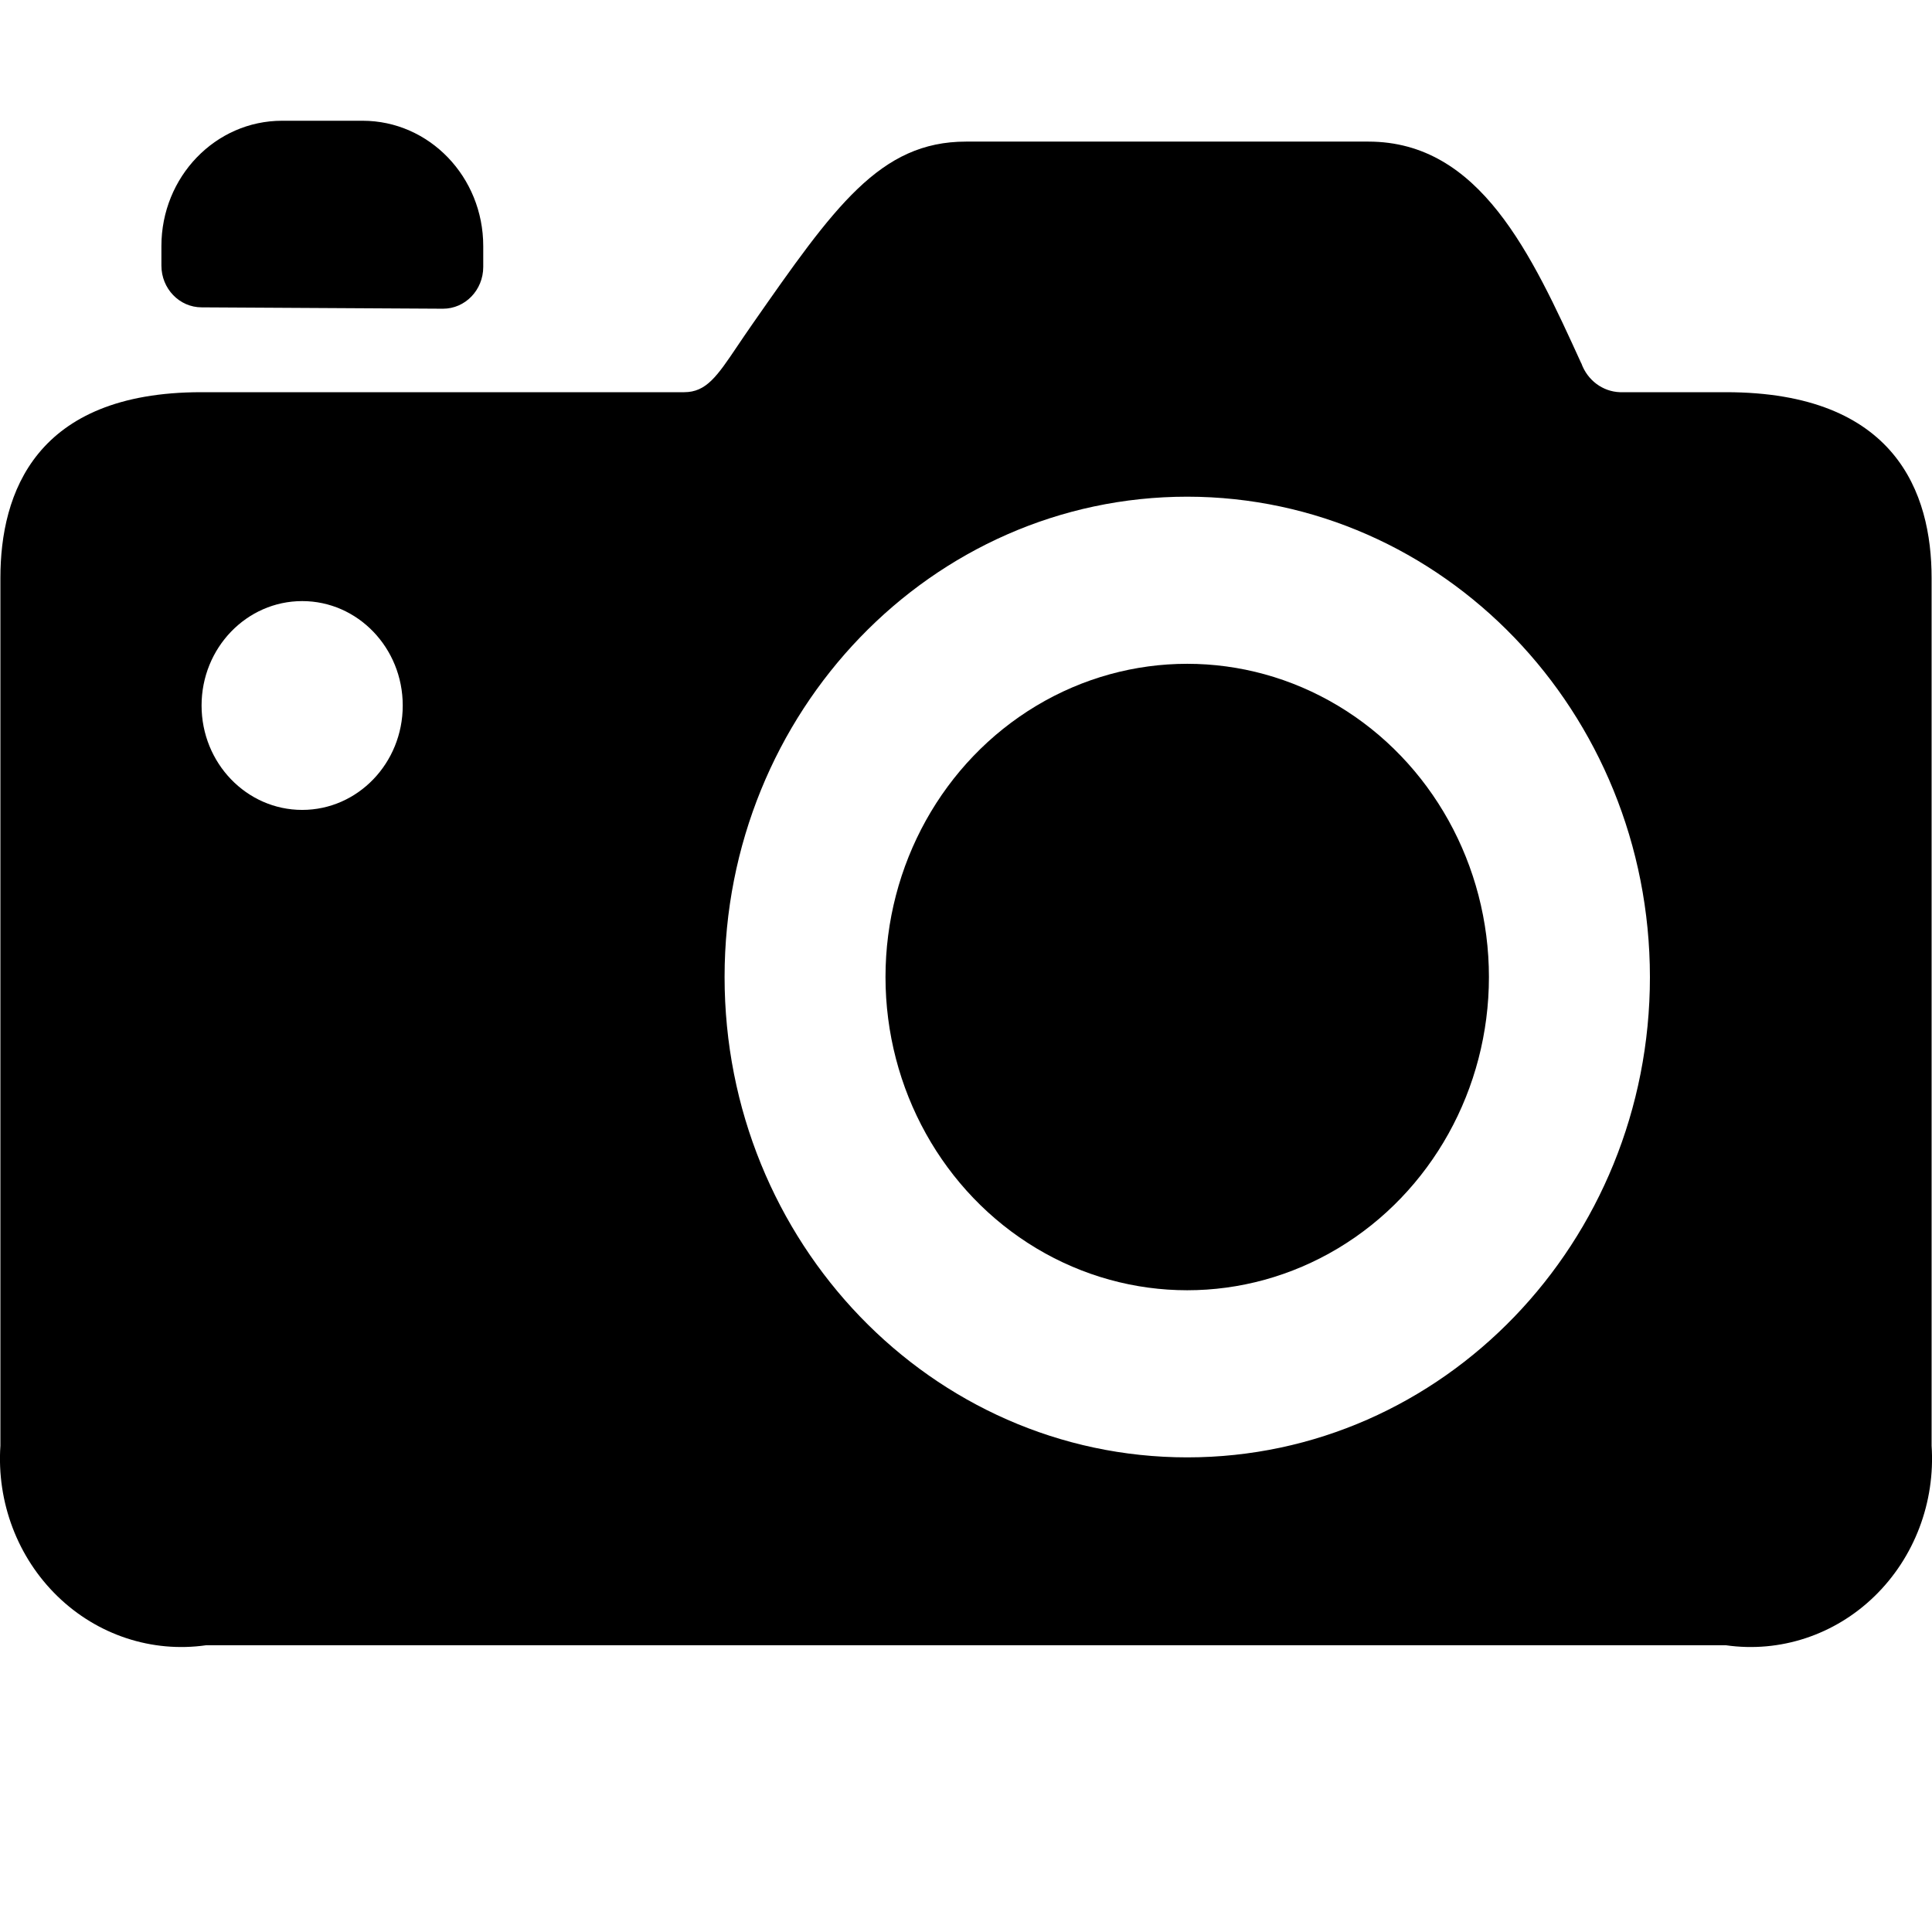 <svg width="24" height="24" viewBox="0 0 24 24" xmlns="http://www.w3.org/2000/svg">
<ellipse cx="14.748" cy="12.137" rx="3.748" ry="3.891"/>
<path fill-rule="evenodd" clip-rule="evenodd" d="M21.44 4.872H20.124C19.909 4.865 19.719 4.723 19.644 4.513L19.642 4.511C19.025 3.159 18.386 1.759 16.998 1.759H12C10.93 1.759 10.365 2.567 9.342 4.033C9.275 4.129 9.215 4.218 9.161 4.298C8.908 4.674 8.774 4.872 8.499 4.872H2.501C0.439 4.872 0.005 6.127 0.005 7.179V17.959C-0.042 18.662 0.219 19.349 0.715 19.83C1.21 20.311 1.888 20.534 2.56 20.438H21.44C22.112 20.534 22.79 20.311 23.285 19.83C23.781 19.349 24.042 18.662 23.995 17.959V7.179C23.995 6.127 23.552 4.872 21.44 4.872ZM20.496 12.137C20.496 15.432 17.923 18.104 14.749 18.104C11.575 18.104 9.001 15.432 9.001 12.137C9.001 8.841 11.575 6.17 14.749 6.17C17.922 6.173 20.493 8.843 20.496 12.137ZM3.754 10.061C4.444 10.061 5.003 9.48 5.003 8.764C5.003 8.048 4.444 7.467 3.754 7.467C3.064 7.467 2.504 8.048 2.504 8.764C2.504 9.48 3.064 10.061 3.754 10.061Z"/>
<path d="M2.505 3.818L5.503 3.835C5.779 3.835 6.003 3.603 6.003 3.316V3.057C6.003 2.197 5.332 1.5 4.504 1.5H3.504C2.676 1.5 2.005 2.197 2.005 3.057V3.299C2.005 3.586 2.229 3.818 2.505 3.818Z"/>
</svg>
